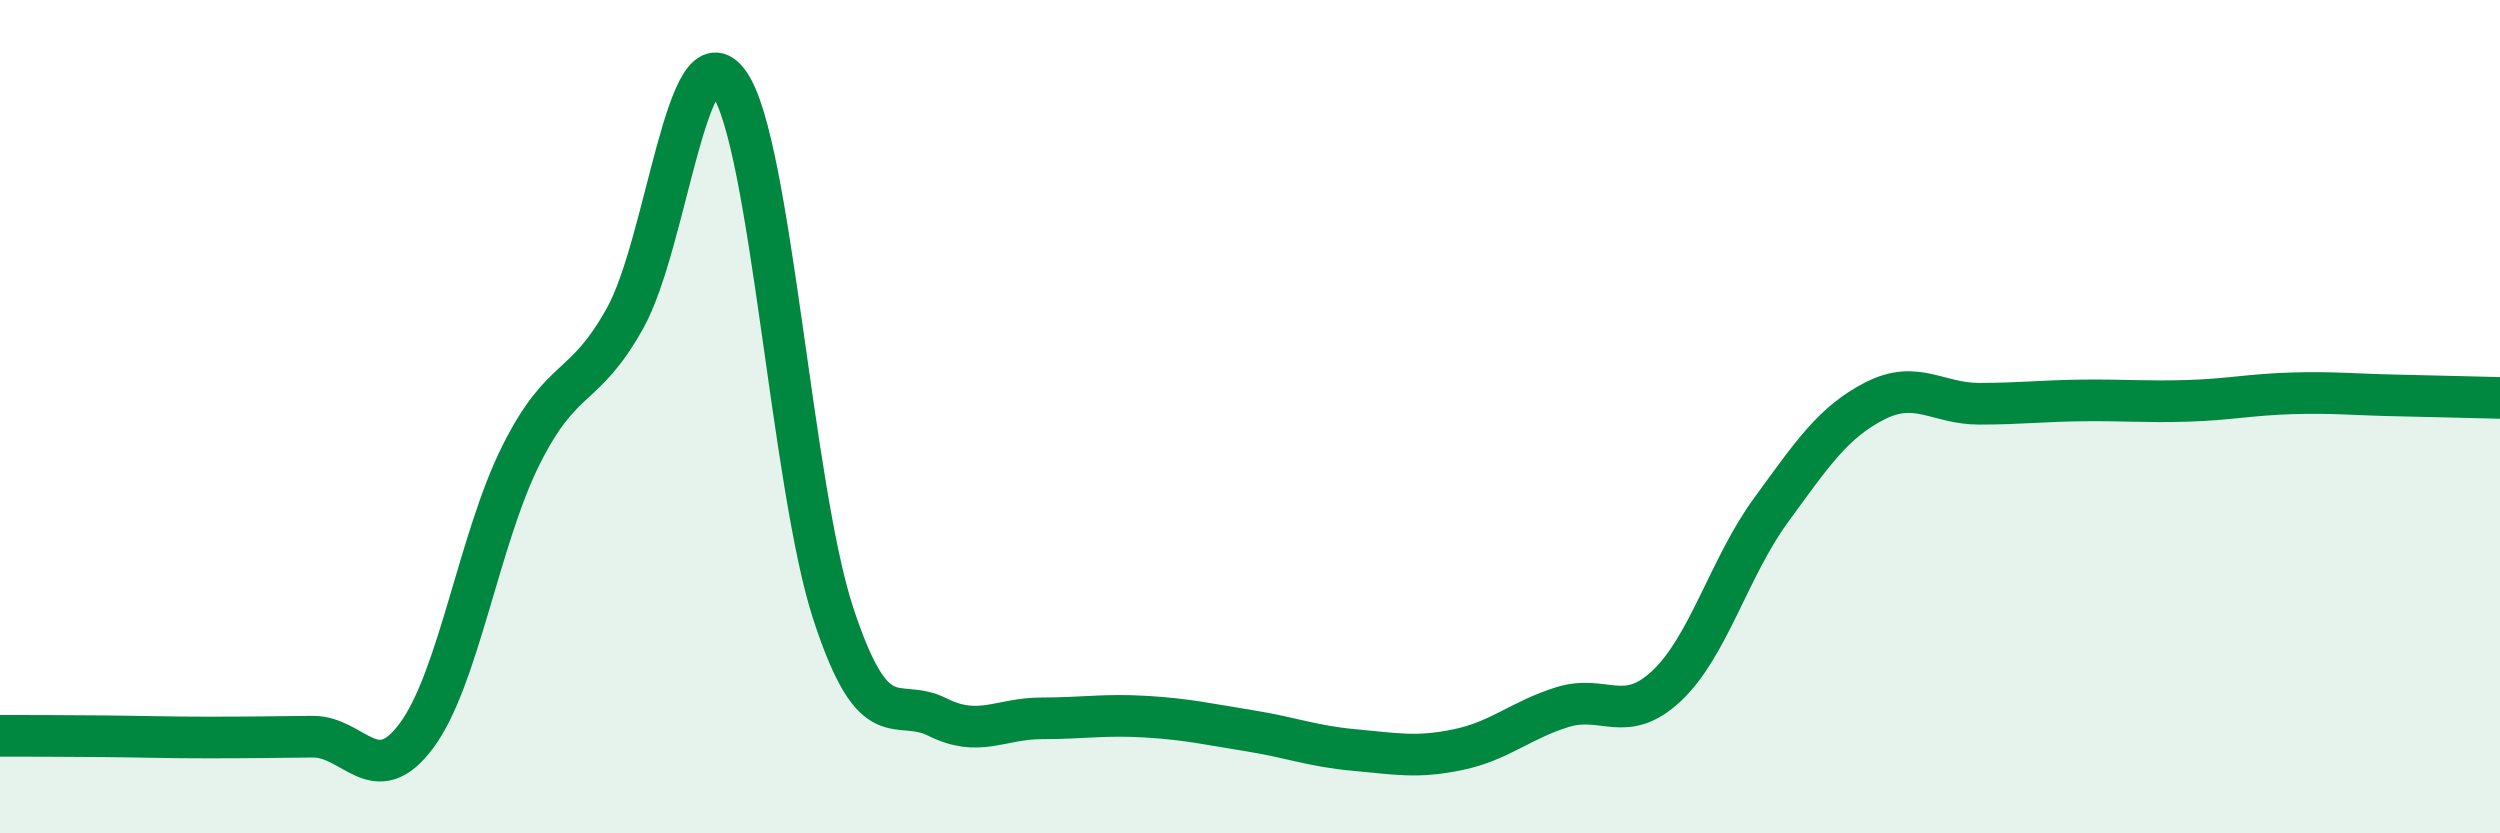 
    <svg width="60" height="20" viewBox="0 0 60 20" xmlns="http://www.w3.org/2000/svg">
      <path
        d="M 0,17.66 C 0.5,17.66 1.5,17.66 2.5,17.67 C 3.5,17.68 4,17.7 5,17.7 C 6,17.7 6.5,17.69 7.5,17.68 C 8.5,17.67 9,19 10,17.65 C 11,16.3 11.5,12.93 12.5,10.93 C 13.5,8.93 14,9.43 15,7.64 C 16,5.85 16.5,0.58 17.5,2 C 18.5,3.42 19,11.69 20,14.73 C 21,17.77 21.5,16.71 22.5,17.21 C 23.5,17.71 24,17.24 25,17.24 C 26,17.24 26.5,17.14 27.5,17.2 C 28.5,17.26 29,17.38 30,17.54 C 31,17.7 31.5,17.91 32.5,18 C 33.5,18.09 34,18.2 35,17.99 C 36,17.78 36.5,17.28 37.5,16.97 C 38.5,16.66 39,17.4 40,16.46 C 41,15.52 41.5,13.62 42.5,12.25 C 43.5,10.88 44,10.13 45,9.62 C 46,9.11 46.5,9.69 47.5,9.69 C 48.5,9.69 49,9.62 50,9.61 C 51,9.6 51.5,9.65 52.5,9.62 C 53.5,9.59 54,9.47 55,9.44 C 56,9.41 56.5,9.47 57.5,9.49 C 58.5,9.51 59.5,9.54 60,9.55L60 20L0 20Z"
        fill="#008740"
        opacity="0.1"
        stroke-linecap="round"
        stroke-linejoin="round"
      />
      <path
        d="M 0,17.66 C 0.5,17.66 1.5,17.66 2.5,17.67 C 3.5,17.68 4,17.7 5,17.7 C 6,17.7 6.5,17.69 7.5,17.68 C 8.5,17.67 9,19 10,17.65 C 11,16.3 11.5,12.93 12.5,10.93 C 13.5,8.93 14,9.43 15,7.64 C 16,5.85 16.5,0.58 17.5,2 C 18.5,3.42 19,11.69 20,14.73 C 21,17.77 21.5,16.71 22.5,17.21 C 23.5,17.71 24,17.24 25,17.24 C 26,17.24 26.5,17.14 27.5,17.2 C 28.5,17.26 29,17.38 30,17.54 C 31,17.7 31.5,17.91 32.5,18 C 33.5,18.09 34,18.2 35,17.99 C 36,17.78 36.5,17.28 37.5,16.97 C 38.5,16.66 39,17.4 40,16.46 C 41,15.52 41.5,13.62 42.5,12.25 C 43.5,10.88 44,10.13 45,9.62 C 46,9.11 46.5,9.69 47.5,9.69 C 48.5,9.69 49,9.62 50,9.61 C 51,9.6 51.5,9.65 52.5,9.62 C 53.5,9.59 54,9.47 55,9.44 C 56,9.41 56.5,9.47 57.5,9.49 C 58.5,9.51 59.5,9.54 60,9.55"
        stroke="#008740"
        stroke-width="1"
        fill="none"
        stroke-linecap="round"
        stroke-linejoin="round"
      />
    </svg>
  